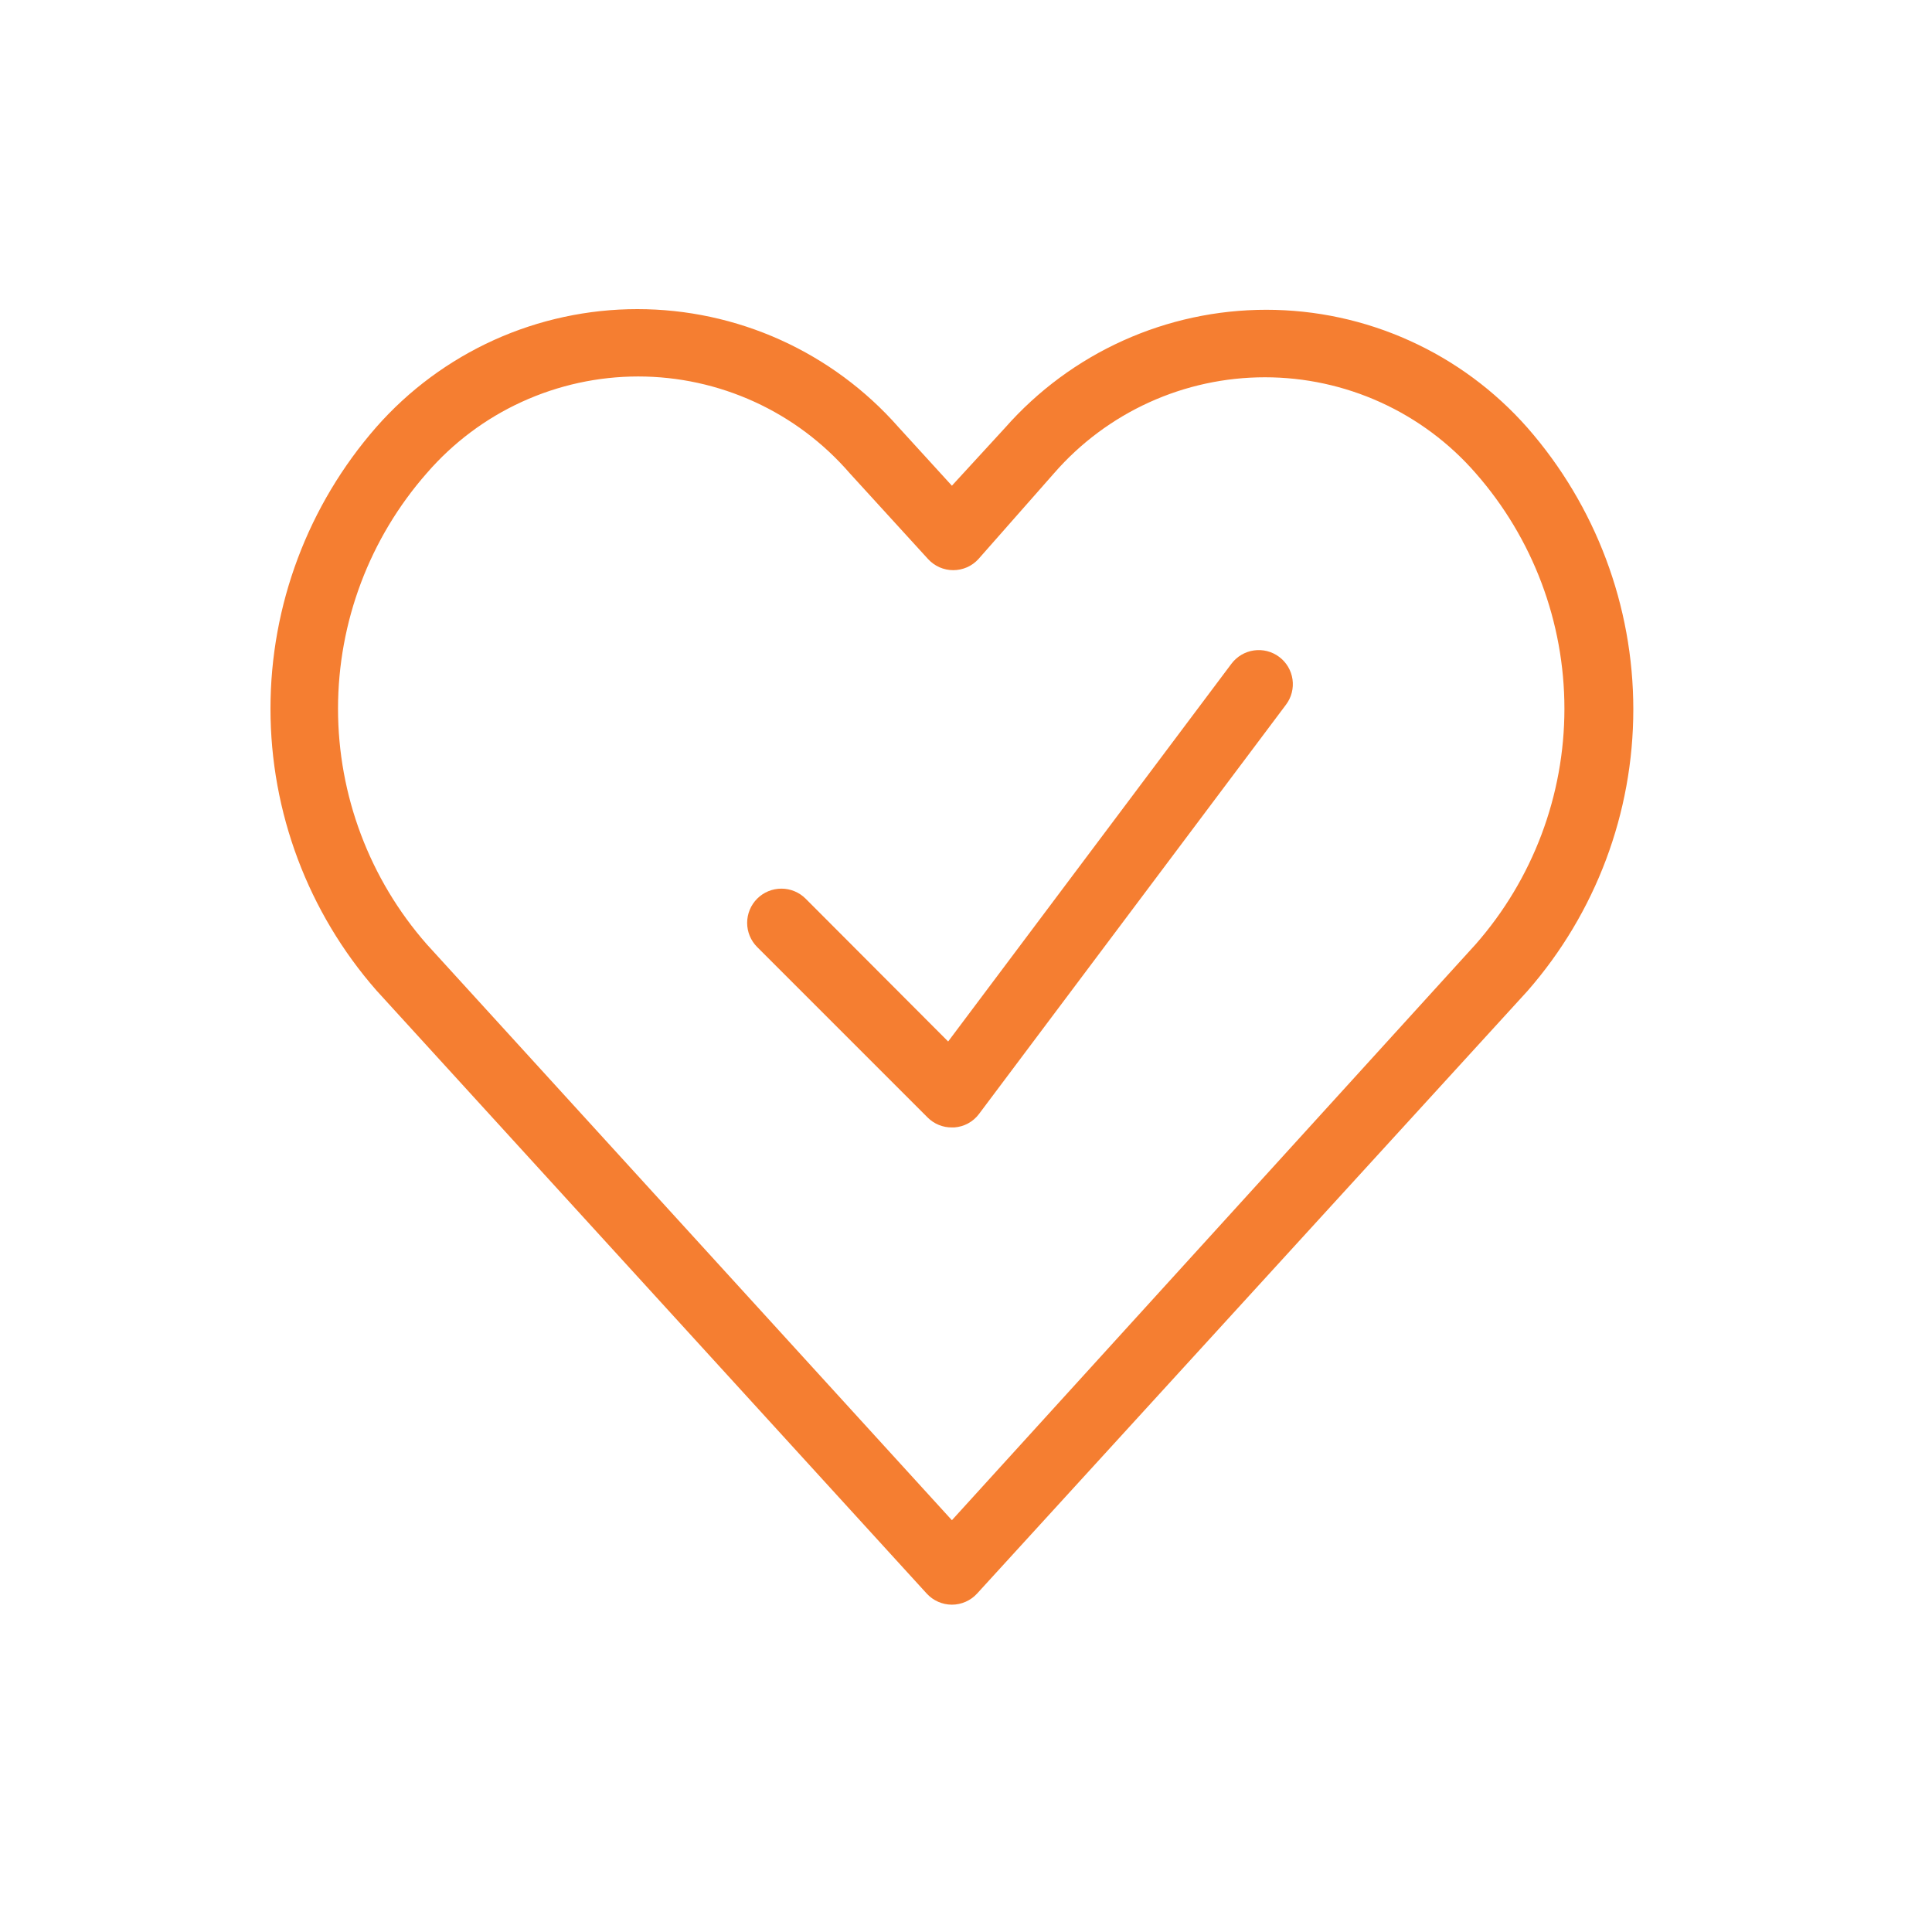 <svg width="50" height="50" viewBox="0 0 50 50" fill="none" xmlns="http://www.w3.org/2000/svg">
<path d="M0 0H50V50H0V0Z" fill="white"/>
<path d="M23.982 41.24C24.065 41.331 24.166 41.404 24.278 41.453C24.39 41.503 24.512 41.529 24.635 41.529C24.758 41.529 24.88 41.503 24.992 41.453C25.104 41.404 25.205 41.331 25.288 41.24L39.53 25.648C41.296 23.63 42.27 21.04 42.27 18.359C42.27 15.678 41.296 13.087 39.53 11.07C38.685 10.111 37.645 9.342 36.479 8.816C35.314 8.289 34.05 8.017 32.771 8.017C31.492 8.017 30.228 8.289 29.062 8.816C27.897 9.342 26.857 10.111 26.012 11.07L24.635 12.57L23.25 11.052C22.405 10.093 21.366 9.325 20.201 8.798C19.036 8.272 17.773 8 16.495 8C15.216 8 13.953 8.272 12.788 8.798C11.624 9.325 10.584 10.093 9.74 11.052C7.974 13.07 7 15.66 7 18.341C7 21.022 7.974 23.613 9.74 25.63L23.982 41.24ZM11.046 12.244C11.725 11.459 12.565 10.829 13.509 10.398C14.453 9.967 15.479 9.743 16.517 9.743C17.555 9.743 18.58 9.967 19.524 10.398C20.468 10.829 21.308 11.459 21.988 12.244L24.017 14.467C24.1 14.558 24.201 14.631 24.313 14.681C24.426 14.73 24.547 14.756 24.67 14.756C24.793 14.756 24.915 14.73 25.027 14.681C25.14 14.631 25.241 14.558 25.323 14.467L27.282 12.244C27.961 11.465 28.799 10.841 29.74 10.413C30.681 9.985 31.702 9.764 32.736 9.764C33.769 9.764 34.79 9.985 35.731 10.413C36.672 10.841 37.51 11.465 38.189 12.244C39.67 13.93 40.487 16.097 40.487 18.341C40.487 20.585 39.67 22.753 38.189 24.439L24.635 39.343L11.046 24.439C9.565 22.753 8.748 20.585 8.748 18.341C8.748 16.097 9.565 13.93 11.046 12.244Z" fill="#F57E31"/>
<path d="M24.008 28.922C24.09 29.004 24.188 29.069 24.296 29.113C24.403 29.157 24.518 29.179 24.635 29.178H24.696C24.823 29.169 24.946 29.133 25.057 29.072C25.168 29.011 25.265 28.927 25.34 28.825L33.282 18.236C33.423 18.049 33.483 17.814 33.45 17.582C33.417 17.35 33.293 17.141 33.106 17.001C32.919 16.86 32.683 16.8 32.452 16.833C32.22 16.866 32.011 16.99 31.87 17.177L24.538 26.954L20.849 23.257C20.683 23.091 20.457 22.998 20.223 22.998C19.988 22.998 19.762 23.091 19.596 23.257C19.43 23.423 19.336 23.649 19.336 23.884C19.336 24.119 19.43 24.344 19.596 24.51L24.008 28.922Z" fill="#F57E31"/>
</svg>
